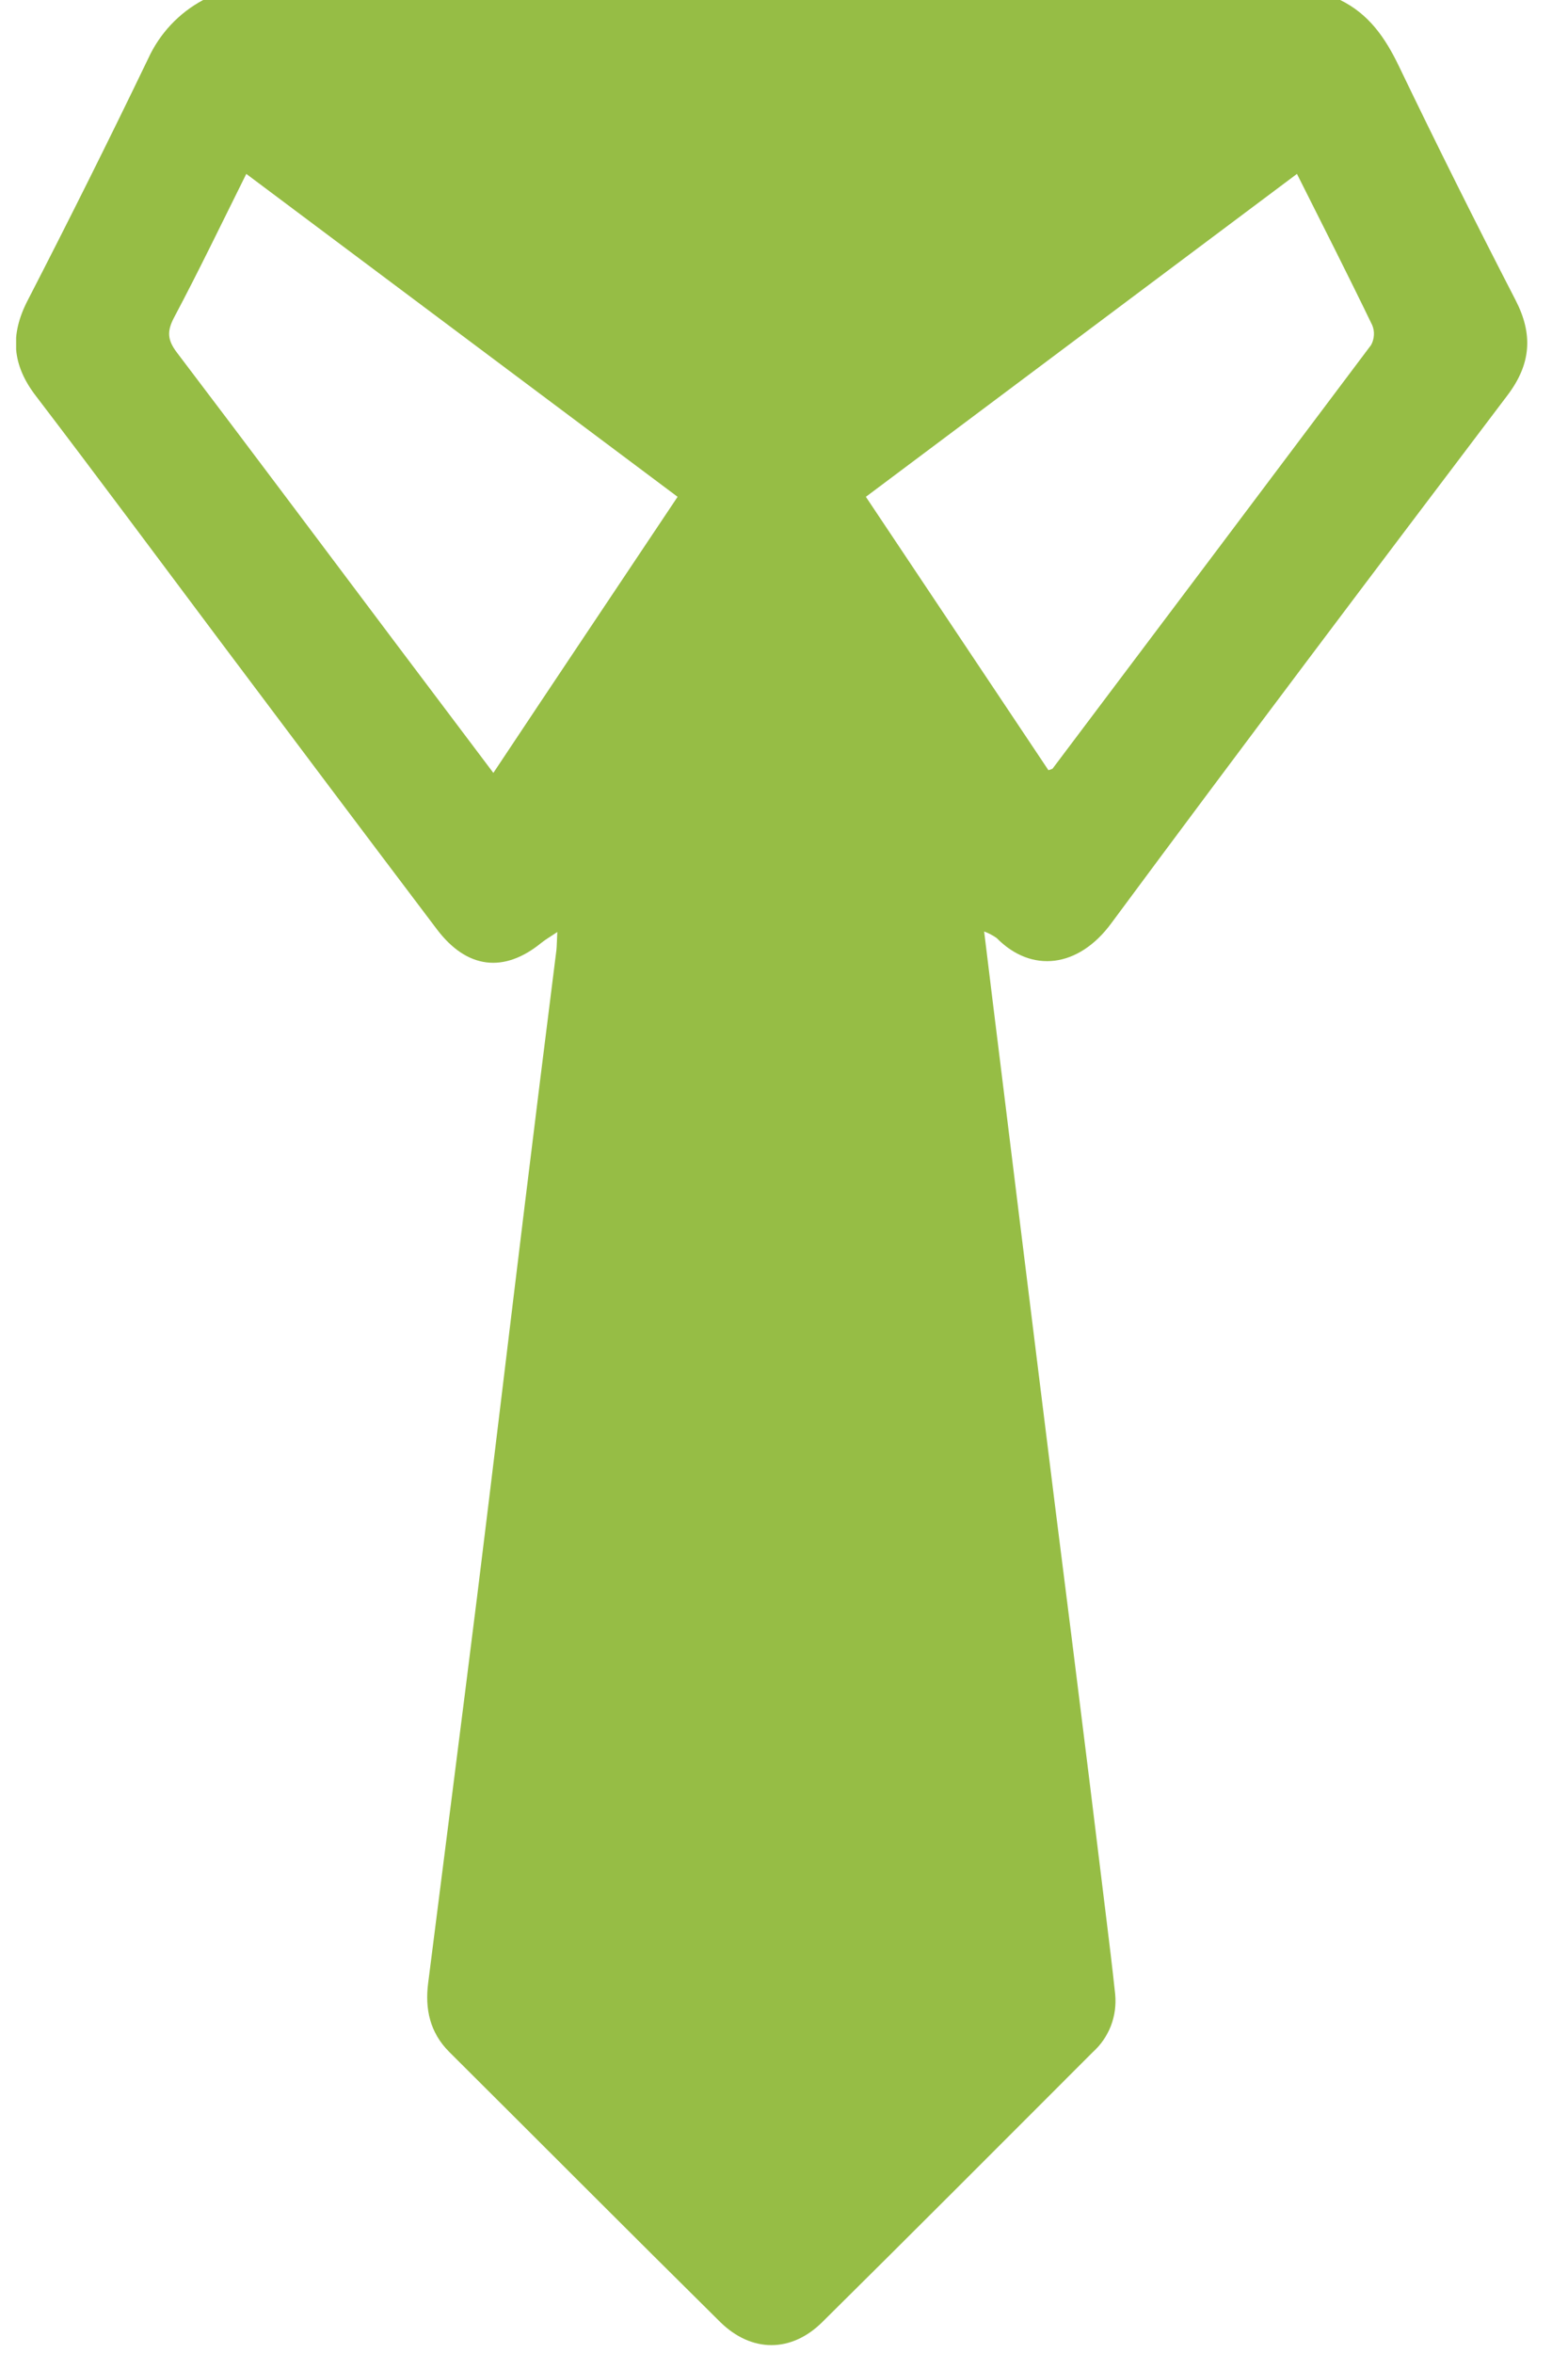 <svg width="14" height="21" viewBox="0 0 14 21" fill="none" xmlns="http://www.w3.org/2000/svg">
<g clip-path="url(#clip0_653_70)">
<path d="M11.966 3.05176e-05C12.222 0.125 12.368 0.337 12.489 0.588C12.826 1.289 13.174 1.985 13.531 2.677C13.69 2.984 13.67 3.249 13.461 3.526C12.274 5.094 11.09 6.663 9.92 8.243C9.629 8.636 9.212 8.689 8.899 8.372C8.864 8.347 8.826 8.328 8.787 8.313C8.845 8.783 8.898 9.227 8.954 9.671C9.056 10.5 9.158 11.329 9.261 12.158C9.363 12.987 9.467 13.816 9.572 14.645C9.674 15.46 9.775 16.275 9.874 17.091C9.903 17.327 9.932 17.563 9.957 17.799C9.966 17.895 9.953 17.991 9.919 18.08C9.884 18.17 9.829 18.25 9.758 18.314C8.953 19.119 8.15 19.925 7.341 20.725C7.064 20.999 6.71 20.997 6.432 20.725C5.623 19.925 4.82 19.118 4.013 18.315C3.838 18.141 3.793 17.93 3.823 17.697C3.969 16.544 4.117 15.394 4.261 14.24C4.404 13.086 4.541 11.934 4.682 10.781C4.776 10.013 4.871 9.246 4.968 8.479C4.972 8.439 4.972 8.398 4.976 8.318C4.911 8.362 4.87 8.385 4.833 8.415C4.499 8.687 4.168 8.647 3.901 8.294C3.249 7.432 2.599 6.567 1.95 5.702C1.407 4.978 0.868 4.251 0.319 3.532C0.109 3.258 0.087 2.992 0.246 2.683C0.615 1.967 0.975 1.246 1.324 0.521C1.426 0.299 1.598 0.115 1.814 3.05176e-05H11.966ZM6.05 4.434L2.199 1.552C1.98 1.992 1.775 2.418 1.553 2.836C1.49 2.957 1.495 3.033 1.577 3.143C2.227 3.999 2.87 4.859 3.516 5.718C3.809 6.107 4.103 6.497 4.405 6.898C4.956 6.069 5.497 5.262 6.05 4.434ZM9.361 6.874C9.385 6.865 9.394 6.864 9.398 6.86C10.347 5.6 11.295 4.34 12.242 3.079C12.257 3.052 12.265 3.022 12.267 2.991C12.269 2.961 12.264 2.93 12.252 2.902C12.035 2.453 11.809 2.008 11.58 1.552L7.731 4.434L9.361 6.874Z" fill="#96BD45"/>
</g>
<defs>
<clipPath id="clip0_653_70">
<rect width="13.492" height="20.93" fill="white" transform="translate(0.144)"/>
</clipPath>
</defs>
</svg>
